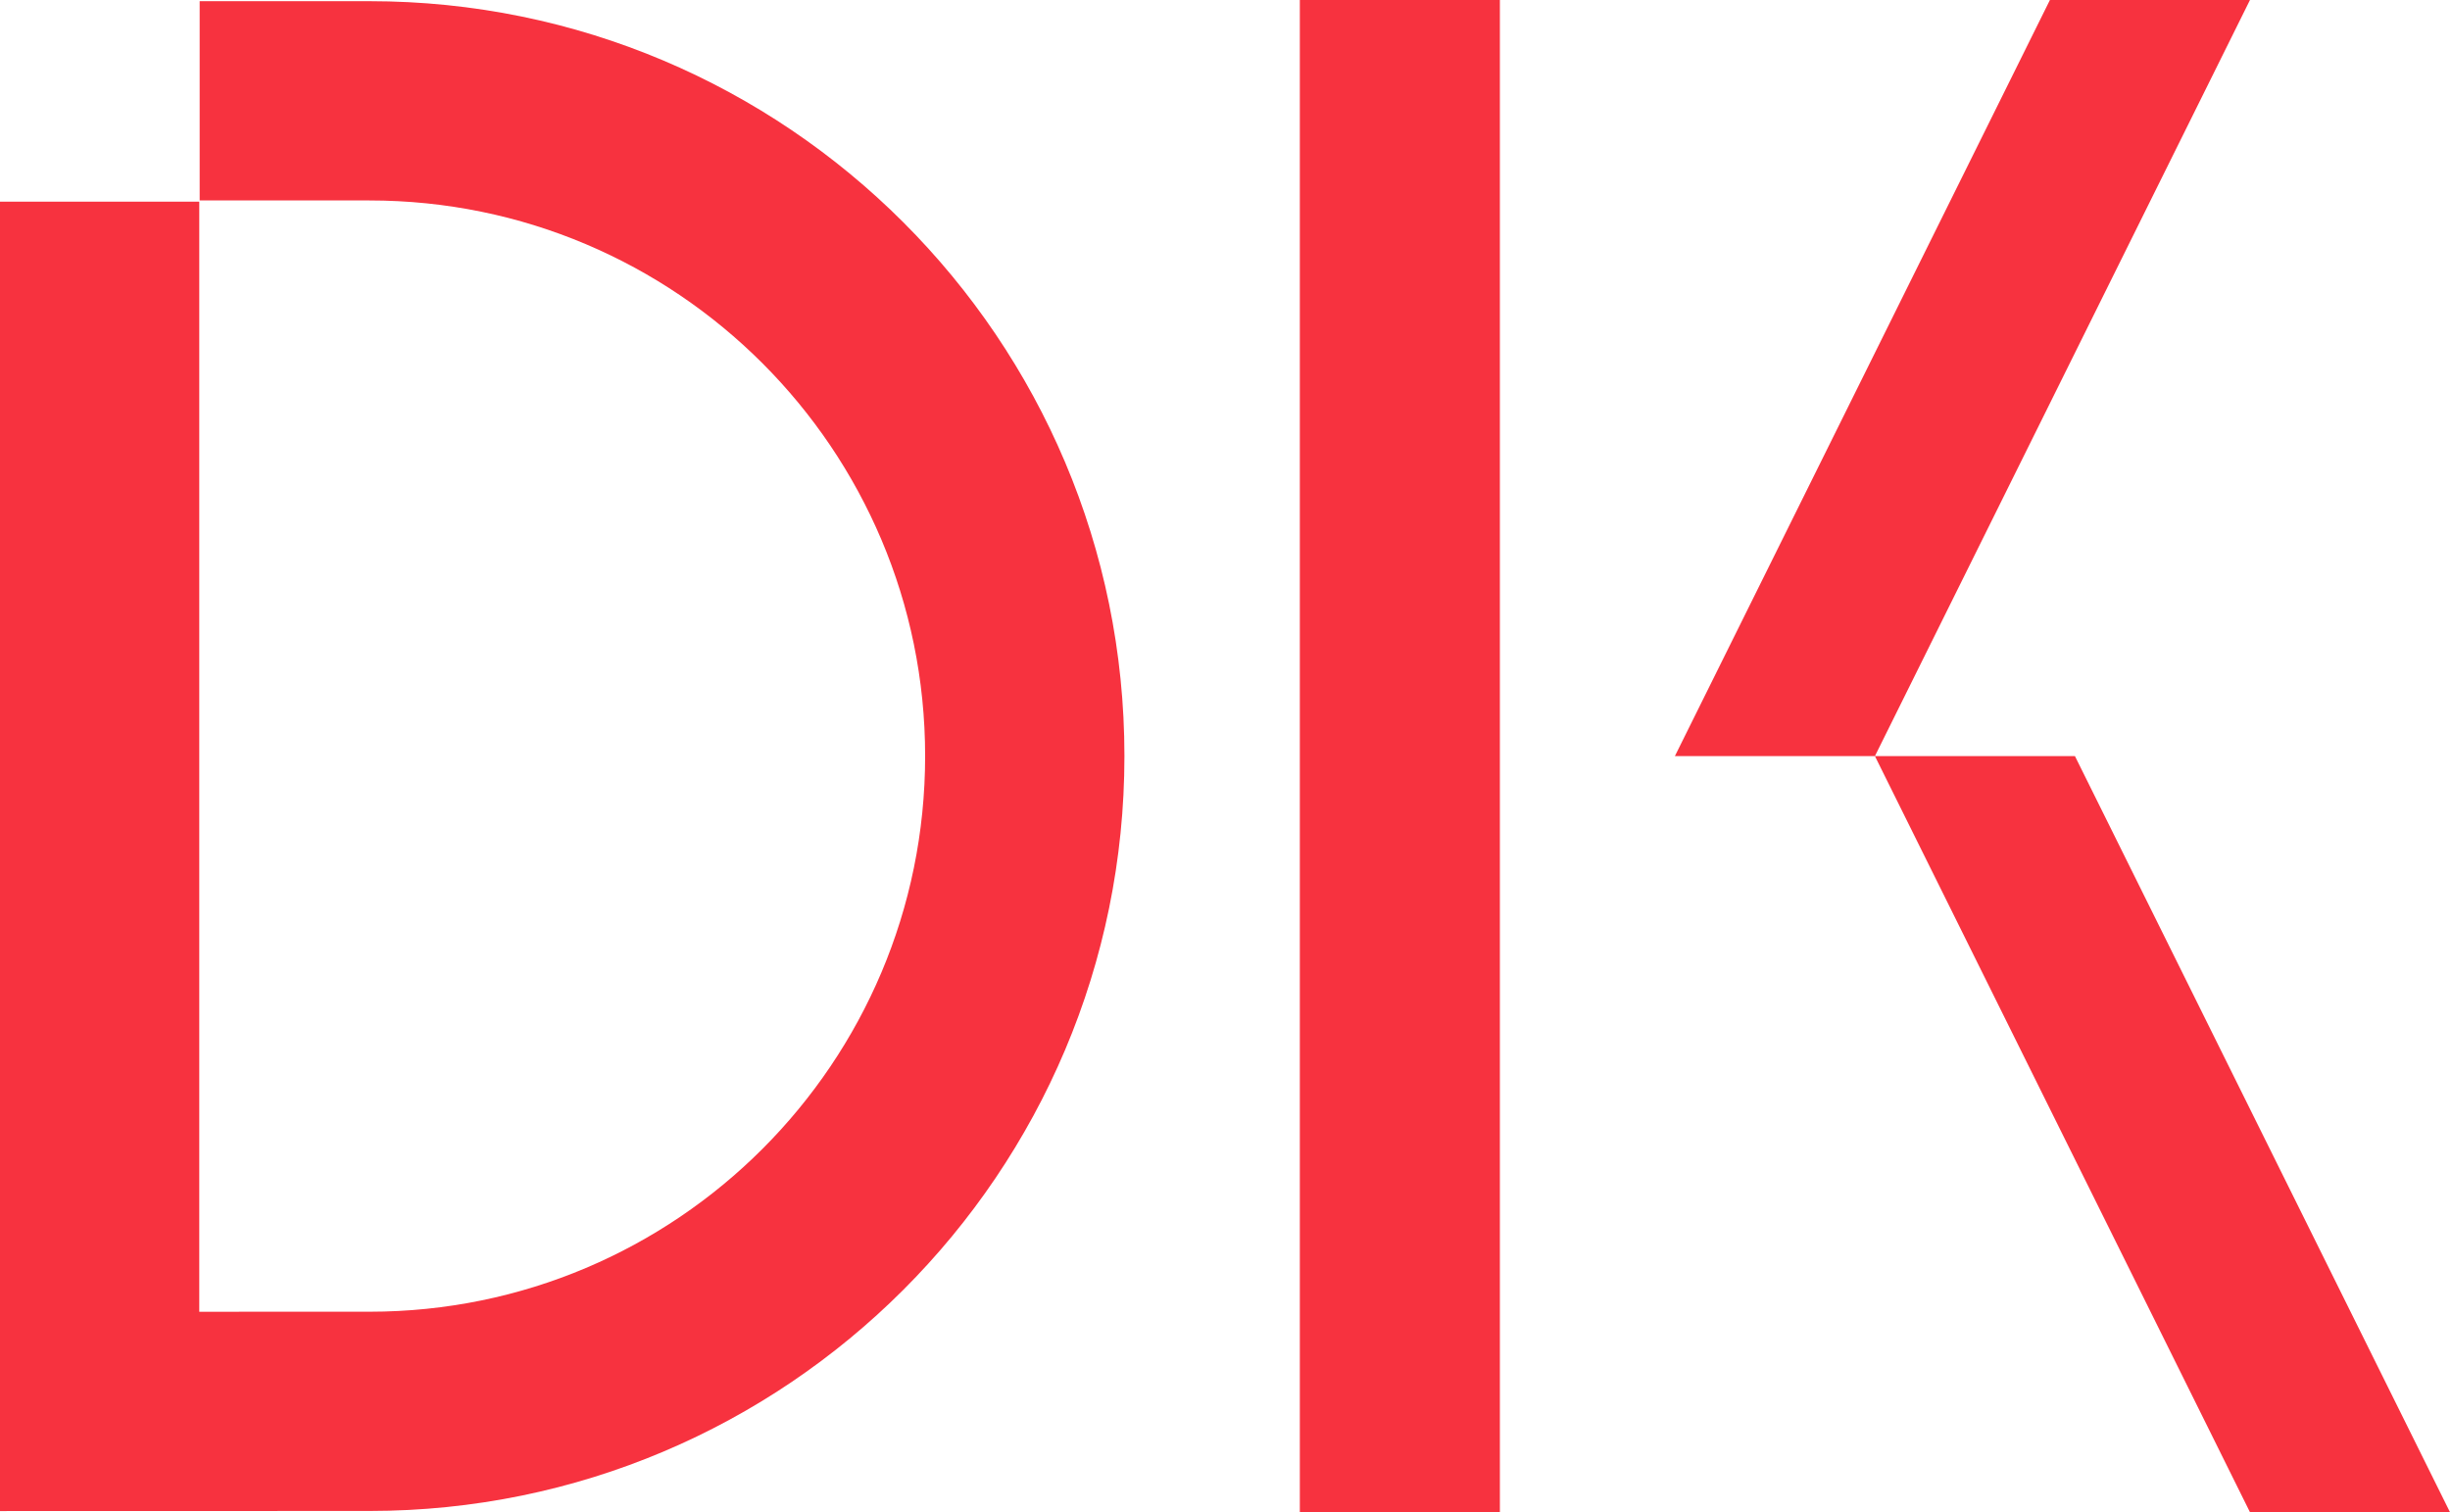 <svg width="81" height="50" viewBox="0 0 81 50" fill="none" xmlns="http://www.w3.org/2000/svg">
<path fill-rule="evenodd" clip-rule="evenodd" d="M42.974 0H49.588V50H42.974V0ZM12.215 0.039H6.601V6.628H12.215C22.361 6.628 30.586 14.853 30.586 24.999C30.586 35.144 22.363 43.369 12.219 43.371L6.588 43.372V6.667H0V46.667V49.962L3.295 49.961L12.22 49.959C26.003 49.956 37.175 38.782 37.175 24.999C37.175 11.214 26 0.039 12.215 0.039ZM67.773 0L55.374 25H61.987L74.387 0H67.773ZM74.387 50L61.987 25H68.6L81 50L74.387 50Z" fill="#F7323F"/>
</svg>
